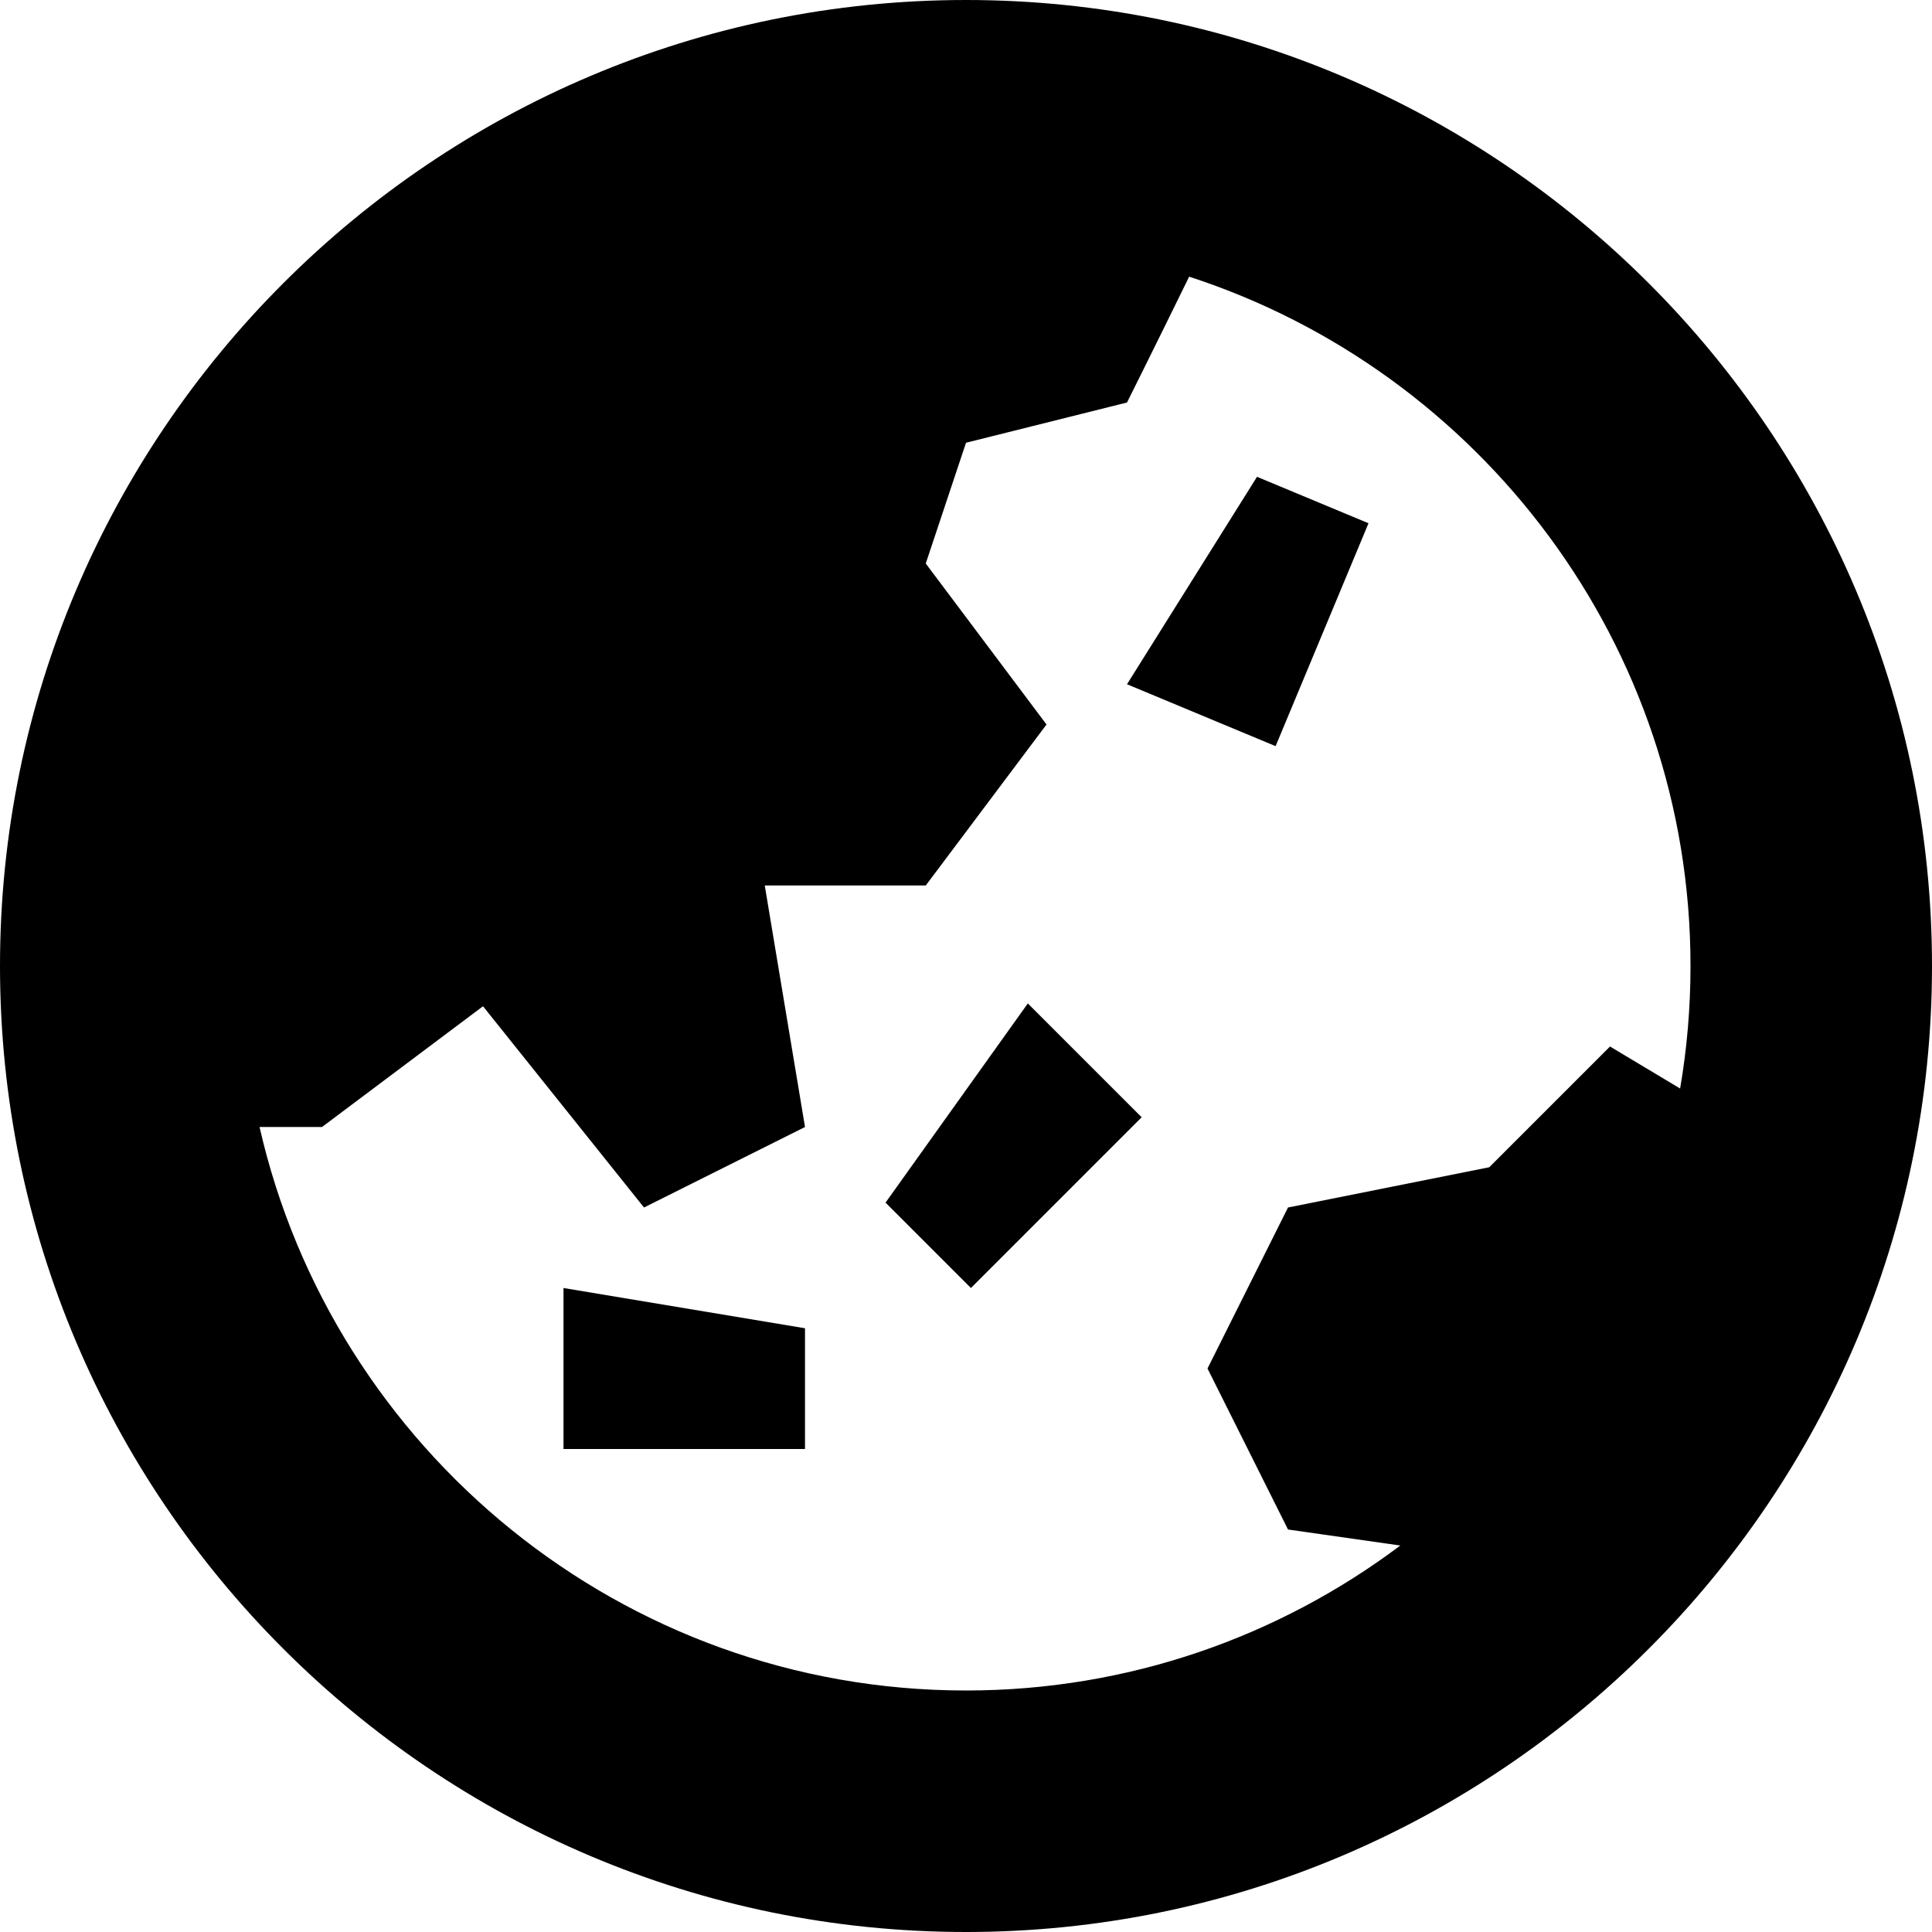 <?xml version="1.0" encoding="UTF-8"?>
<svg xmlns="http://www.w3.org/2000/svg" id="Layer_1" data-name="Layer 1" viewBox="0 0 24 24" width="512" height="512"><path d="m7,16l3,.5v1.5h-3v-2Zm4-1.061l1.061,1.061,2.121-2.121-1.414-1.414-1.768,2.475Zm6-8.439l-1.385-.577-1.615,2.577,1.846.769,1.154-2.769Zm7,5.5c0,6.617-5.383,12-12,12S0,18.617,0,12,5.383,0,12,0s12,5.383,12,12Zm-12,9c2.022,0,3.891-.671,5.395-1.801l-1.395-.199-1-2,1-2,2.5-.5,1.5-1.5.871.522c.085-.495.129-1.004.129-1.522,0-3.996-2.618-7.391-6.228-8.563-.441.901-.772,1.563-.772,1.563l-2,.5-.5,1.5,1.5,2-1.5,2h-2l.5,3-2,1-2-2.5-2,1.5h-.776c.912,4.003,4.5,7,8.776,7Z"/></svg>
